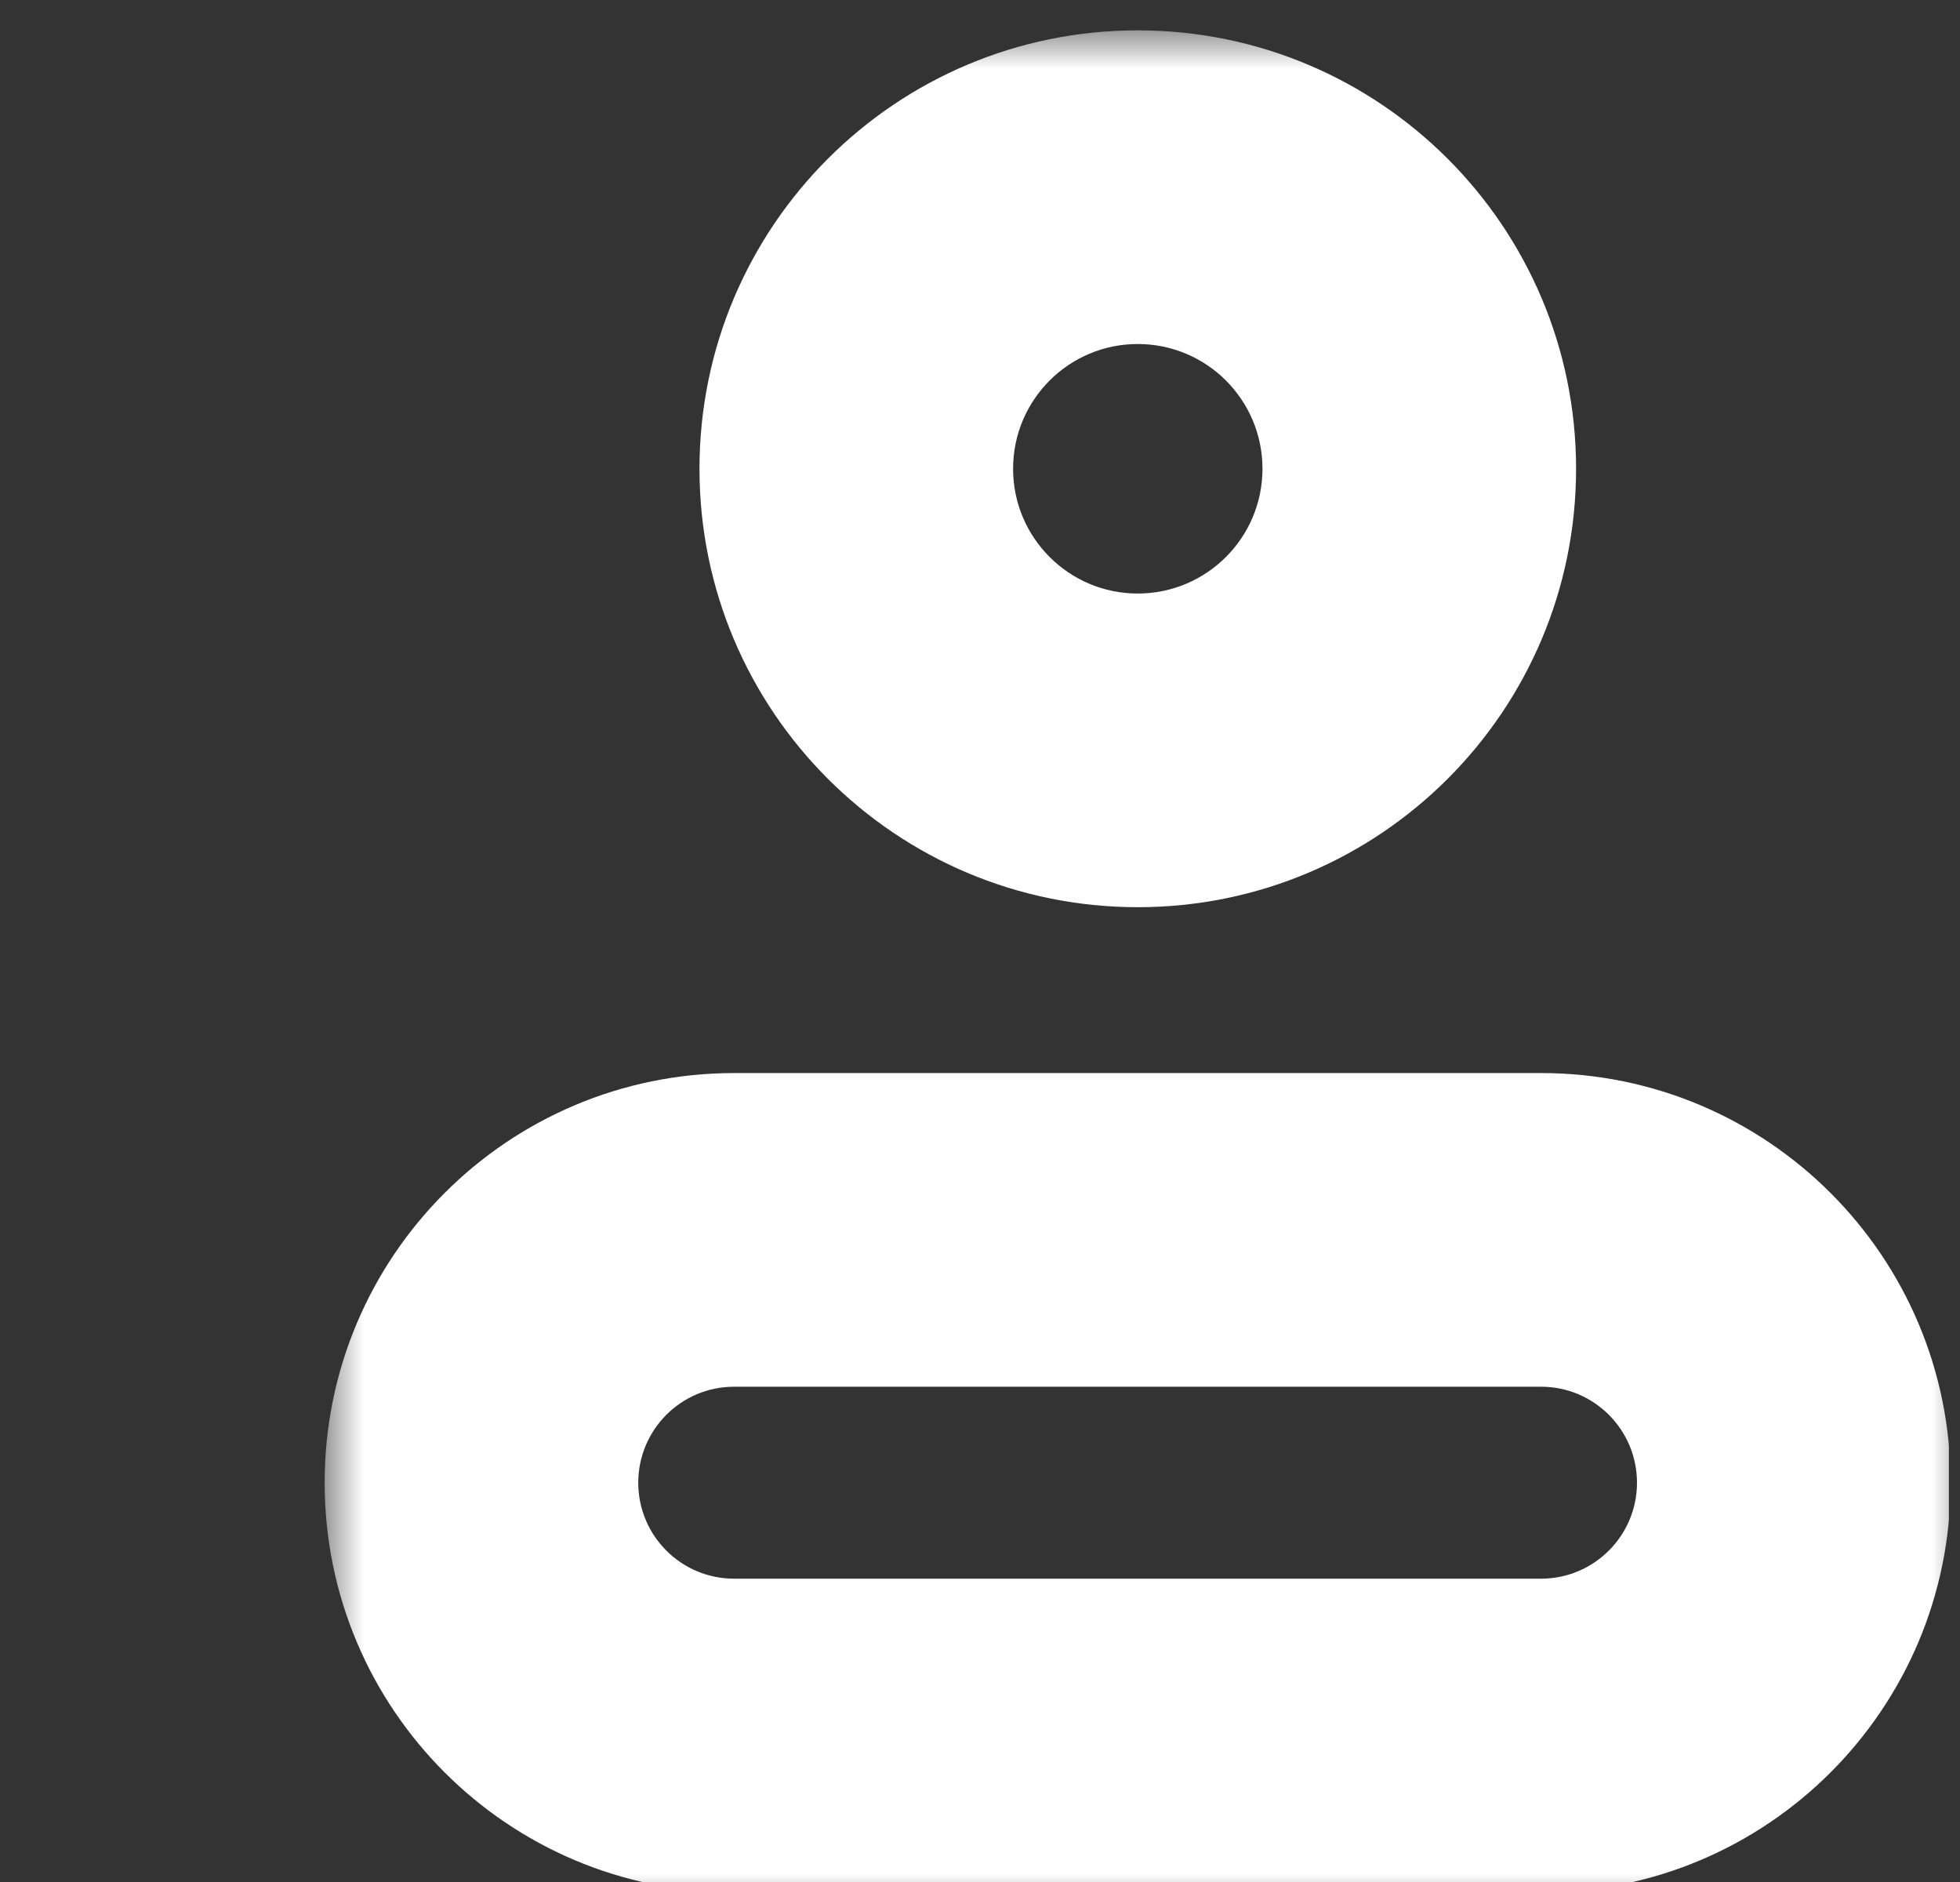 <svg width="25" height="24" viewBox="0 0 25 24" fill="none" xmlns="http://www.w3.org/2000/svg">
<rect x="0" y="0" width="25" height="24" fill="#333333" stroke="none"/>
<g clip-path="url(#clip0_3421_1045)">
<mask id="path-1-outside-1_3421_1045" maskUnits="userSpaceOnUse" x="4.141" y="0.387" width="21" height="24" fill="black">
<rect fill="white" x="4.141" y="0.387" width="21" height="24"/>
<path fill-rule="evenodd" clip-rule="evenodd" d="M14.512 9.569C16.496 9.569 18.103 7.961 18.103 5.978C18.103 3.995 16.496 2.387 14.512 2.387C12.53 2.387 10.922 3.995 10.922 5.978C10.922 7.961 12.53 9.569 14.512 9.569ZM9.364 15.684C7.584 15.684 6.141 17.128 6.141 18.908C6.141 20.688 7.584 22.132 9.364 22.132H19.656C21.437 22.132 22.88 20.688 22.88 18.908C22.88 17.128 21.437 15.684 19.656 15.684H9.364Z"/>
</mask>
<path d="M16.103 5.978C16.103 6.856 15.391 7.569 14.512 7.569V11.569C17.6 11.569 20.103 9.066 20.103 5.978H16.103ZM14.512 4.387C15.391 4.387 16.103 5.099 16.103 5.978H20.103C20.103 2.89 17.6 0.387 14.512 0.387V4.387ZM12.922 5.978C12.922 5.099 13.634 4.387 14.512 4.387V0.387C11.425 0.387 8.922 2.89 8.922 5.978H12.922ZM14.512 7.569C13.634 7.569 12.922 6.856 12.922 5.978H8.922C8.922 9.066 11.425 11.569 14.512 11.569V7.569ZM8.141 18.908C8.141 18.232 8.688 17.684 9.364 17.684V13.684C6.479 13.684 4.141 16.023 4.141 18.908H8.141ZM9.364 20.132C8.688 20.132 8.141 19.584 8.141 18.908H4.141C4.141 21.793 6.479 24.132 9.364 24.132V20.132ZM19.656 20.132H9.364V24.132H19.656V20.132ZM20.88 18.908C20.88 19.584 20.332 20.132 19.656 20.132V24.132C22.541 24.132 24.88 21.793 24.88 18.908H20.88ZM19.656 17.684C20.332 17.684 20.88 18.232 20.88 18.908H24.88C24.88 16.023 22.541 13.684 19.656 13.684V17.684ZM9.364 17.684H19.656V13.684H9.364V17.684Z" fill="white" mask="url(#path-1-outside-1_3421_1045)"/>
</g>
<defs>
<clipPath id="clip0_3421_1045">
<rect width="24" height="24" fill="white" transform="translate(0.859)"/>
</clipPath>
</defs>
</svg>
